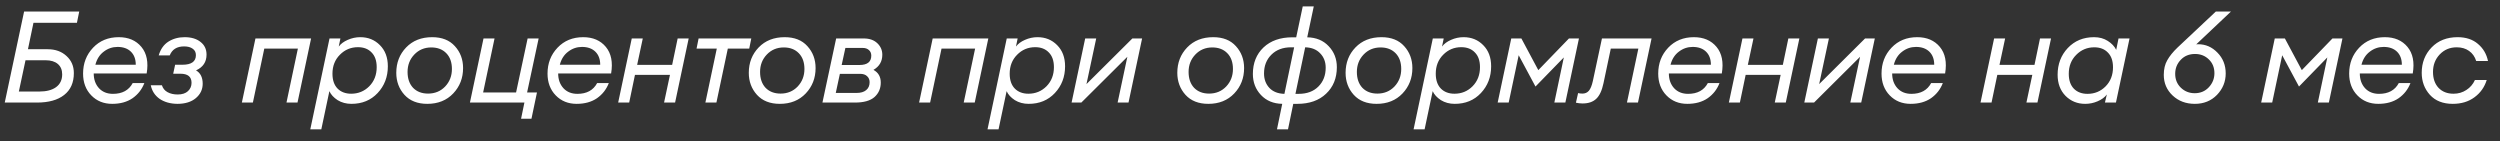 <?xml version="1.0" encoding="UTF-8"?> <svg xmlns="http://www.w3.org/2000/svg" width="195" height="11" viewBox="0 0 195 11" fill="none"><rect x="0" y="0" width="195" height="11" fill="#333333" stroke="none"/> <path d="M2.18 3.84H3.72C4.32 3.84 4.81 4.017 5.19 4.37C5.57 4.717 5.76 5.16 5.76 5.7C5.76 6.447 5.507 7.017 5 7.41C4.5 7.803 3.797 8 2.89 8H0.37L1.88 0.9H6.18L6 1.78H2.61L2.18 3.84ZM1.47 7.14H3.06C3.62 7.14 4.057 7.027 4.37 6.8C4.69 6.567 4.85 6.233 4.85 5.8C4.85 5.453 4.737 5.183 4.51 4.99C4.283 4.797 3.967 4.7 3.56 4.7H1.99L1.47 7.14ZM8.75 8.1C8.09 8.1 7.547 7.88 7.12 7.44C6.693 7 6.48 6.433 6.48 5.74C6.48 4.94 6.74 4.267 7.26 3.72C7.78 3.173 8.447 2.9 9.26 2.9C10.02 2.9 10.61 3.153 11.03 3.66C11.45 4.167 11.587 4.857 11.44 5.73H7.31C7.31 6.197 7.447 6.58 7.72 6.88C7.993 7.173 8.357 7.32 8.81 7.32C9.537 7.32 10.05 7.04 10.35 6.48H11.26C11.073 6.967 10.767 7.36 10.34 7.66C9.913 7.953 9.383 8.1 8.75 8.1ZM9.17 3.66C8.77 3.66 8.41 3.783 8.09 4.03C7.77 4.27 7.553 4.61 7.44 5.05H10.59C10.59 4.617 10.463 4.277 10.21 4.03C9.957 3.783 9.61 3.66 9.17 3.66ZM13.83 8.1C13.283 8.093 12.823 7.963 12.45 7.71C12.083 7.45 11.853 7.097 11.76 6.65H12.63C12.703 6.89 12.85 7.07 13.07 7.19C13.29 7.31 13.553 7.37 13.86 7.37C14.206 7.37 14.473 7.283 14.66 7.11C14.846 6.937 14.94 6.72 14.94 6.46C14.94 5.987 14.65 5.75 14.07 5.75H13.51L13.66 5.05H14.23C14.93 5.05 15.28 4.8 15.28 4.3C15.28 4.08 15.196 3.913 15.03 3.8C14.87 3.68 14.646 3.62 14.36 3.62C13.8 3.62 13.426 3.853 13.24 4.32H12.38C12.52 3.84 12.77 3.483 13.13 3.25C13.496 3.017 13.92 2.9 14.4 2.9C14.92 2.9 15.333 3.023 15.64 3.27C15.953 3.51 16.11 3.84 16.11 4.26C16.11 4.833 15.836 5.243 15.29 5.49C15.636 5.69 15.81 6.037 15.81 6.53C15.81 6.977 15.633 7.35 15.28 7.65C14.926 7.95 14.443 8.1 13.83 8.1ZM18.865 8L19.925 3H24.265L23.205 8H22.345L23.235 3.79H20.615L19.725 8H18.865ZM24.202 10.09L25.702 3H26.552L26.422 3.63C26.582 3.417 26.815 3.243 27.122 3.11C27.435 2.97 27.762 2.9 28.102 2.9C28.715 2.9 29.225 3.107 29.632 3.52C30.045 3.933 30.252 4.483 30.252 5.17C30.252 5.997 29.985 6.693 29.452 7.26C28.925 7.82 28.245 8.1 27.412 8.1C27.005 8.1 26.645 8.003 26.332 7.81C26.025 7.61 25.812 7.377 25.692 7.11L25.062 10.09H24.202ZM27.392 7.31C27.945 7.31 28.415 7.117 28.802 6.73C29.188 6.337 29.382 5.84 29.382 5.24C29.382 4.74 29.248 4.357 28.982 4.09C28.722 3.817 28.368 3.68 27.922 3.68C27.368 3.68 26.898 3.877 26.512 4.27C26.125 4.657 25.932 5.15 25.932 5.75C25.932 6.25 26.065 6.637 26.332 6.91C26.598 7.177 26.952 7.31 27.392 7.31ZM33.39 7.3C33.923 7.3 34.367 7.117 34.72 6.75C35.073 6.377 35.25 5.92 35.25 5.38C35.25 4.86 35.103 4.45 34.81 4.15C34.517 3.85 34.127 3.7 33.64 3.7C33.107 3.7 32.663 3.887 32.31 4.26C31.963 4.627 31.79 5.077 31.79 5.61C31.79 6.13 31.933 6.543 32.22 6.85C32.513 7.15 32.903 7.3 33.39 7.3ZM33.33 8.1C32.57 8.1 31.977 7.867 31.55 7.4C31.123 6.927 30.91 6.353 30.91 5.68C30.91 4.893 31.167 4.233 31.68 3.7C32.193 3.167 32.87 2.9 33.71 2.9C34.47 2.9 35.06 3.133 35.48 3.6C35.907 4.067 36.12 4.637 36.12 5.31C36.12 6.09 35.863 6.75 35.35 7.29C34.837 7.83 34.163 8.1 33.33 8.1ZM41.884 7.21L41.454 9.26H40.644L40.904 8H36.654L37.714 3H38.574L37.684 7.21H40.254L41.154 3H42.014L41.114 7.21H41.884ZM44.977 8.1C44.317 8.1 43.774 7.88 43.347 7.44C42.92 7 42.707 6.433 42.707 5.74C42.707 4.94 42.967 4.267 43.487 3.72C44.007 3.173 44.674 2.9 45.487 2.9C46.247 2.9 46.837 3.153 47.257 3.66C47.677 4.167 47.814 4.857 47.667 5.73H43.537C43.537 6.197 43.674 6.58 43.947 6.88C44.22 7.173 44.584 7.32 45.037 7.32C45.764 7.32 46.277 7.04 46.577 6.48H47.487C47.3 6.967 46.994 7.36 46.567 7.66C46.14 7.953 45.61 8.1 44.977 8.1ZM45.397 3.66C44.997 3.66 44.637 3.783 44.317 4.03C43.997 4.27 43.78 4.61 43.667 5.05H46.817C46.817 4.617 46.69 4.277 46.437 4.03C46.184 3.783 45.837 3.66 45.397 3.66ZM48.217 8L49.277 3H50.137L49.697 5.06H52.427L52.857 3H53.717L52.657 8H51.797L52.257 5.84H49.527L49.077 8H48.217ZM55.02 8L55.91 3.79H54.331L54.49 3H58.6L58.441 3.79H56.77L55.88 8H55.02ZM60.886 7.3C61.419 7.3 61.863 7.117 62.216 6.75C62.569 6.377 62.746 5.92 62.746 5.38C62.746 4.86 62.599 4.45 62.306 4.15C62.013 3.85 61.623 3.7 61.136 3.7C60.603 3.7 60.159 3.887 59.806 4.26C59.459 4.627 59.286 5.077 59.286 5.61C59.286 6.13 59.429 6.543 59.716 6.85C60.009 7.15 60.399 7.3 60.886 7.3ZM60.826 8.1C60.066 8.1 59.473 7.867 59.046 7.4C58.619 6.927 58.406 6.353 58.406 5.68C58.406 4.893 58.663 4.233 59.176 3.7C59.689 3.167 60.366 2.9 61.206 2.9C61.966 2.9 62.556 3.133 62.976 3.6C63.403 4.067 63.616 4.637 63.616 5.31C63.616 6.09 63.359 6.75 62.846 7.29C62.333 7.83 61.659 8.1 60.826 8.1ZM64.15 8L65.22 3H67.38C67.82 3 68.17 3.123 68.43 3.37C68.69 3.617 68.82 3.917 68.82 4.27C68.82 4.79 68.59 5.183 68.13 5.45C68.51 5.657 68.7 5.987 68.7 6.44C68.7 6.9 68.536 7.277 68.21 7.57C67.883 7.857 67.376 8 66.69 8H64.15ZM65.19 7.25H66.8C67.133 7.25 67.386 7.177 67.56 7.03C67.74 6.883 67.83 6.677 67.83 6.41C67.83 6.217 67.763 6.06 67.63 5.94C67.503 5.82 67.326 5.76 67.1 5.76H65.51L65.19 7.25ZM65.65 5.07H67.03C67.65 5.07 67.96 4.827 67.96 4.34C67.96 4.153 67.896 4.007 67.77 3.9C67.65 3.793 67.496 3.74 67.31 3.74H65.94L65.65 5.07ZM71.689 8L72.749 3H77.089L76.029 8H75.169L76.059 3.79H73.439L72.549 8H71.689ZM77.026 10.09L78.526 3H79.376L79.246 3.63C79.406 3.417 79.639 3.243 79.946 3.11C80.259 2.97 80.586 2.9 80.926 2.9C81.539 2.9 82.049 3.107 82.456 3.52C82.869 3.933 83.076 4.483 83.076 5.17C83.076 5.997 82.809 6.693 82.276 7.26C81.749 7.82 81.069 8.1 80.236 8.1C79.829 8.1 79.469 8.003 79.156 7.81C78.849 7.61 78.636 7.377 78.516 7.11L77.886 10.09H77.026ZM80.216 7.31C80.769 7.31 81.239 7.117 81.626 6.73C82.012 6.337 82.206 5.84 82.206 5.24C82.206 4.74 82.072 4.357 81.806 4.09C81.546 3.817 81.192 3.68 80.746 3.68C80.192 3.68 79.722 3.877 79.336 4.27C78.949 4.657 78.756 5.15 78.756 5.75C78.756 6.25 78.889 6.637 79.156 6.91C79.422 7.177 79.776 7.31 80.216 7.31ZM84.344 8H83.584L84.644 3H85.504L84.744 6.56L88.324 3H89.084L88.024 8H87.174L87.934 4.43L84.344 8ZM94.31 7.3C94.844 7.3 95.287 7.117 95.64 6.75C95.994 6.377 96.17 5.92 96.17 5.38C96.17 4.86 96.024 4.45 95.73 4.15C95.437 3.85 95.047 3.7 94.56 3.7C94.027 3.7 93.584 3.887 93.23 4.26C92.884 4.627 92.71 5.077 92.71 5.61C92.71 6.13 92.854 6.543 93.14 6.85C93.434 7.15 93.824 7.3 94.31 7.3ZM94.25 8.1C93.49 8.1 92.897 7.867 92.47 7.4C92.044 6.927 91.83 6.353 91.83 5.68C91.83 4.893 92.087 4.233 92.6 3.7C93.114 3.167 93.79 2.9 94.63 2.9C95.39 2.9 95.98 3.133 96.4 3.6C96.827 4.067 97.04 4.637 97.04 5.31C97.04 6.09 96.784 6.75 96.27 7.29C95.757 7.83 95.084 8.1 94.25 8.1ZM100.464 10.09H99.604L100.014 8.1C99.327 8.087 98.774 7.857 98.354 7.41C97.934 6.963 97.724 6.417 97.724 5.77C97.724 4.917 98.001 4.227 98.554 3.7C99.114 3.173 99.864 2.91 100.804 2.91H101.104L101.614 0.5H102.474L101.964 2.91C102.657 2.923 103.214 3.153 103.634 3.6C104.061 4.047 104.274 4.593 104.274 5.24C104.274 6.093 103.994 6.783 103.434 7.31C102.881 7.837 102.134 8.1 101.194 8.1H100.874L100.464 10.09ZM101.044 7.32H101.294C101.941 7.32 102.454 7.13 102.834 6.75C103.214 6.37 103.404 5.88 103.404 5.28C103.404 4.827 103.261 4.453 102.974 4.16C102.694 3.86 102.304 3.703 101.804 3.69L101.044 7.32ZM98.594 5.73C98.594 6.183 98.734 6.56 99.014 6.86C99.294 7.153 99.684 7.307 100.184 7.32L100.944 3.69H100.704C100.064 3.69 99.551 3.883 99.164 4.27C98.784 4.65 98.594 5.137 98.594 5.73ZM107.436 7.3C107.969 7.3 108.412 7.117 108.766 6.75C109.119 6.377 109.296 5.92 109.296 5.38C109.296 4.86 109.149 4.45 108.856 4.15C108.562 3.85 108.172 3.7 107.686 3.7C107.152 3.7 106.709 3.887 106.356 4.26C106.009 4.627 105.836 5.077 105.836 5.61C105.836 6.13 105.979 6.543 106.266 6.85C106.559 7.15 106.949 7.3 107.436 7.3ZM107.376 8.1C106.616 8.1 106.022 7.867 105.596 7.4C105.169 6.927 104.956 6.353 104.956 5.68C104.956 4.893 105.212 4.233 105.726 3.7C106.239 3.167 106.916 2.9 107.756 2.9C108.516 2.9 109.106 3.133 109.526 3.6C109.952 4.067 110.166 4.637 110.166 5.31C110.166 6.09 109.909 6.75 109.396 7.29C108.882 7.83 108.209 8.1 107.376 8.1ZM110.259 10.09L111.759 3H112.609L112.479 3.63C112.639 3.417 112.873 3.243 113.179 3.11C113.493 2.97 113.819 2.9 114.159 2.9C114.773 2.9 115.283 3.107 115.689 3.52C116.103 3.933 116.309 4.483 116.309 5.17C116.309 5.997 116.043 6.693 115.509 7.26C114.983 7.82 114.303 8.1 113.469 8.1C113.063 8.1 112.703 8.003 112.389 7.81C112.083 7.61 111.869 7.377 111.749 7.11L111.119 10.09H110.259ZM113.449 7.31C114.003 7.31 114.473 7.117 114.859 6.73C115.246 6.337 115.439 5.84 115.439 5.24C115.439 4.74 115.306 4.357 115.039 4.09C114.779 3.817 114.426 3.68 113.979 3.68C113.426 3.68 112.956 3.877 112.569 4.27C112.183 4.657 111.989 5.15 111.989 5.75C111.989 6.25 112.123 6.637 112.389 6.91C112.656 7.177 113.009 7.31 113.449 7.31ZM117.878 3H118.668L119.988 5.47L122.378 3H123.158L122.098 8H121.238L121.978 4.48L119.768 6.75L118.458 4.31L117.678 8H116.818L117.878 3ZM123.442 8.07C123.268 8.07 123.095 8.05 122.922 8.01L123.092 7.26C123.192 7.287 123.305 7.3 123.432 7.3C123.638 7.3 123.805 7.227 123.932 7.08C124.058 6.933 124.162 6.68 124.242 6.32L124.952 3H128.822L127.762 8H126.902L127.792 3.79H125.642L125.072 6.49C124.952 7.063 124.762 7.47 124.502 7.71C124.248 7.95 123.895 8.07 123.442 8.07ZM131.611 8.1C130.951 8.1 130.408 7.88 129.981 7.44C129.554 7 129.341 6.433 129.341 5.74C129.341 4.94 129.601 4.267 130.121 3.72C130.641 3.173 131.308 2.9 132.121 2.9C132.881 2.9 133.471 3.153 133.891 3.66C134.311 4.167 134.448 4.857 134.301 5.73H130.171C130.171 6.197 130.308 6.58 130.581 6.88C130.854 7.173 131.218 7.32 131.671 7.32C132.398 7.32 132.911 7.04 133.211 6.48H134.121C133.934 6.967 133.628 7.36 133.201 7.66C132.774 7.953 132.244 8.1 131.611 8.1ZM132.031 3.66C131.631 3.66 131.271 3.783 130.951 4.03C130.631 4.27 130.414 4.61 130.301 5.05H133.451C133.451 4.617 133.324 4.277 133.071 4.03C132.818 3.783 132.471 3.66 132.031 3.66ZM134.851 8L135.911 3H136.771L136.331 5.06H139.061L139.491 3H140.351L139.291 8H138.431L138.891 5.84H136.161L135.711 8H134.851ZM141.495 8H140.735L141.795 3H142.655L141.895 6.56L145.475 3H146.235L145.175 8H144.325L145.085 4.43L141.495 8ZM149.029 8.1C148.369 8.1 147.825 7.88 147.399 7.44C146.972 7 146.759 6.433 146.759 5.74C146.759 4.94 147.019 4.267 147.539 3.72C148.059 3.173 148.725 2.9 149.539 2.9C150.299 2.9 150.889 3.153 151.309 3.66C151.729 4.167 151.865 4.857 151.719 5.73H147.589C147.589 6.197 147.725 6.58 147.999 6.88C148.272 7.173 148.635 7.32 149.089 7.32C149.815 7.32 150.329 7.04 150.629 6.48H151.539C151.352 6.967 151.045 7.36 150.619 7.66C150.192 7.953 149.662 8.1 149.029 8.1ZM149.449 3.66C149.049 3.66 148.689 3.783 148.369 4.03C148.049 4.27 147.832 4.61 147.719 5.05H150.869C150.869 4.617 150.742 4.277 150.489 4.03C150.235 3.783 149.889 3.66 149.449 3.66ZM154.48 8L155.54 3H156.4L155.96 5.06H158.69L159.12 3H159.98L158.92 8H158.06L158.52 5.84H155.79L155.34 8H154.48ZM162.644 8.1C162.038 8.1 161.528 7.893 161.114 7.48C160.701 7.06 160.494 6.51 160.494 5.83C160.494 5.003 160.758 4.31 161.284 3.75C161.818 3.183 162.501 2.9 163.334 2.9C163.748 2.9 164.104 2.997 164.404 3.19C164.711 3.383 164.931 3.617 165.064 3.89L165.244 3H166.104L165.044 8H164.184L164.334 7.37C164.168 7.59 163.928 7.767 163.614 7.9C163.308 8.033 162.984 8.1 162.644 8.1ZM162.824 7.32C163.378 7.32 163.848 7.127 164.234 6.74C164.621 6.347 164.814 5.85 164.814 5.25C164.814 4.75 164.681 4.367 164.414 4.1C164.154 3.827 163.801 3.69 163.354 3.69C162.801 3.69 162.331 3.887 161.944 4.28C161.558 4.667 161.364 5.16 161.364 5.76C161.364 6.26 161.498 6.647 161.764 6.92C162.031 7.187 162.384 7.32 162.824 7.32ZM171.195 8.1C170.501 8.1 169.925 7.883 169.465 7.45C169.005 7.017 168.775 6.48 168.775 5.84C168.775 5.393 168.865 5.013 169.045 4.7C169.225 4.38 169.491 4.05 169.845 3.71L172.835 0.9H174.015L171.305 3.46C171.325 3.453 171.375 3.45 171.455 3.45C172.041 3.45 172.545 3.67 172.965 4.11C173.391 4.543 173.605 5.083 173.605 5.73C173.605 6.37 173.378 6.927 172.925 7.4C172.471 7.867 171.895 8.1 171.195 8.1ZM171.185 7.27C171.631 7.27 171.998 7.117 172.285 6.81C172.578 6.497 172.725 6.13 172.725 5.71C172.725 5.27 172.578 4.91 172.285 4.63C171.998 4.35 171.641 4.21 171.215 4.21C170.755 4.21 170.381 4.363 170.095 4.67C169.808 4.97 169.665 5.333 169.665 5.76C169.665 6.193 169.811 6.553 170.105 6.84C170.405 7.127 170.765 7.27 171.185 7.27ZM177.431 3H178.221L179.541 5.47L181.931 3H182.711L181.651 8H180.791L181.531 4.48L179.321 6.75L178.011 4.31L177.231 8H176.371L177.431 3ZM185.505 8.1C184.845 8.1 184.301 7.88 183.875 7.44C183.448 7 183.235 6.433 183.235 5.74C183.235 4.94 183.495 4.267 184.015 3.72C184.535 3.173 185.201 2.9 186.015 2.9C186.775 2.9 187.365 3.153 187.785 3.66C188.205 4.167 188.341 4.857 188.195 5.73H184.065C184.065 6.197 184.201 6.58 184.475 6.88C184.748 7.173 185.111 7.32 185.565 7.32C186.291 7.32 186.805 7.04 187.105 6.48H188.015C187.828 6.967 187.521 7.36 187.095 7.66C186.668 7.953 186.138 8.1 185.505 8.1ZM185.925 3.66C185.525 3.66 185.165 3.783 184.845 4.03C184.525 4.27 184.308 4.61 184.195 5.05H187.345C187.345 4.617 187.218 4.277 186.965 4.03C186.711 3.783 186.365 3.66 185.925 3.66ZM191.314 8.1C190.554 8.1 189.961 7.867 189.534 7.4C189.108 6.927 188.894 6.353 188.894 5.68C188.894 4.893 189.151 4.233 189.664 3.7C190.178 3.167 190.854 2.9 191.694 2.9C192.341 2.9 192.868 3.073 193.274 3.42C193.688 3.767 193.951 4.213 194.064 4.76H193.144C193.038 4.42 192.851 4.157 192.584 3.97C192.324 3.783 192.004 3.69 191.624 3.69C191.091 3.69 190.648 3.877 190.294 4.25C189.948 4.617 189.774 5.07 189.774 5.61C189.774 6.13 189.918 6.543 190.204 6.85C190.498 7.157 190.888 7.31 191.374 7.31C191.748 7.31 192.081 7.213 192.374 7.02C192.674 6.827 192.898 6.567 193.044 6.24H193.964C193.791 6.8 193.471 7.25 193.004 7.59C192.544 7.93 191.981 8.1 191.314 8.1Z" fill="white"></path> </svg> 